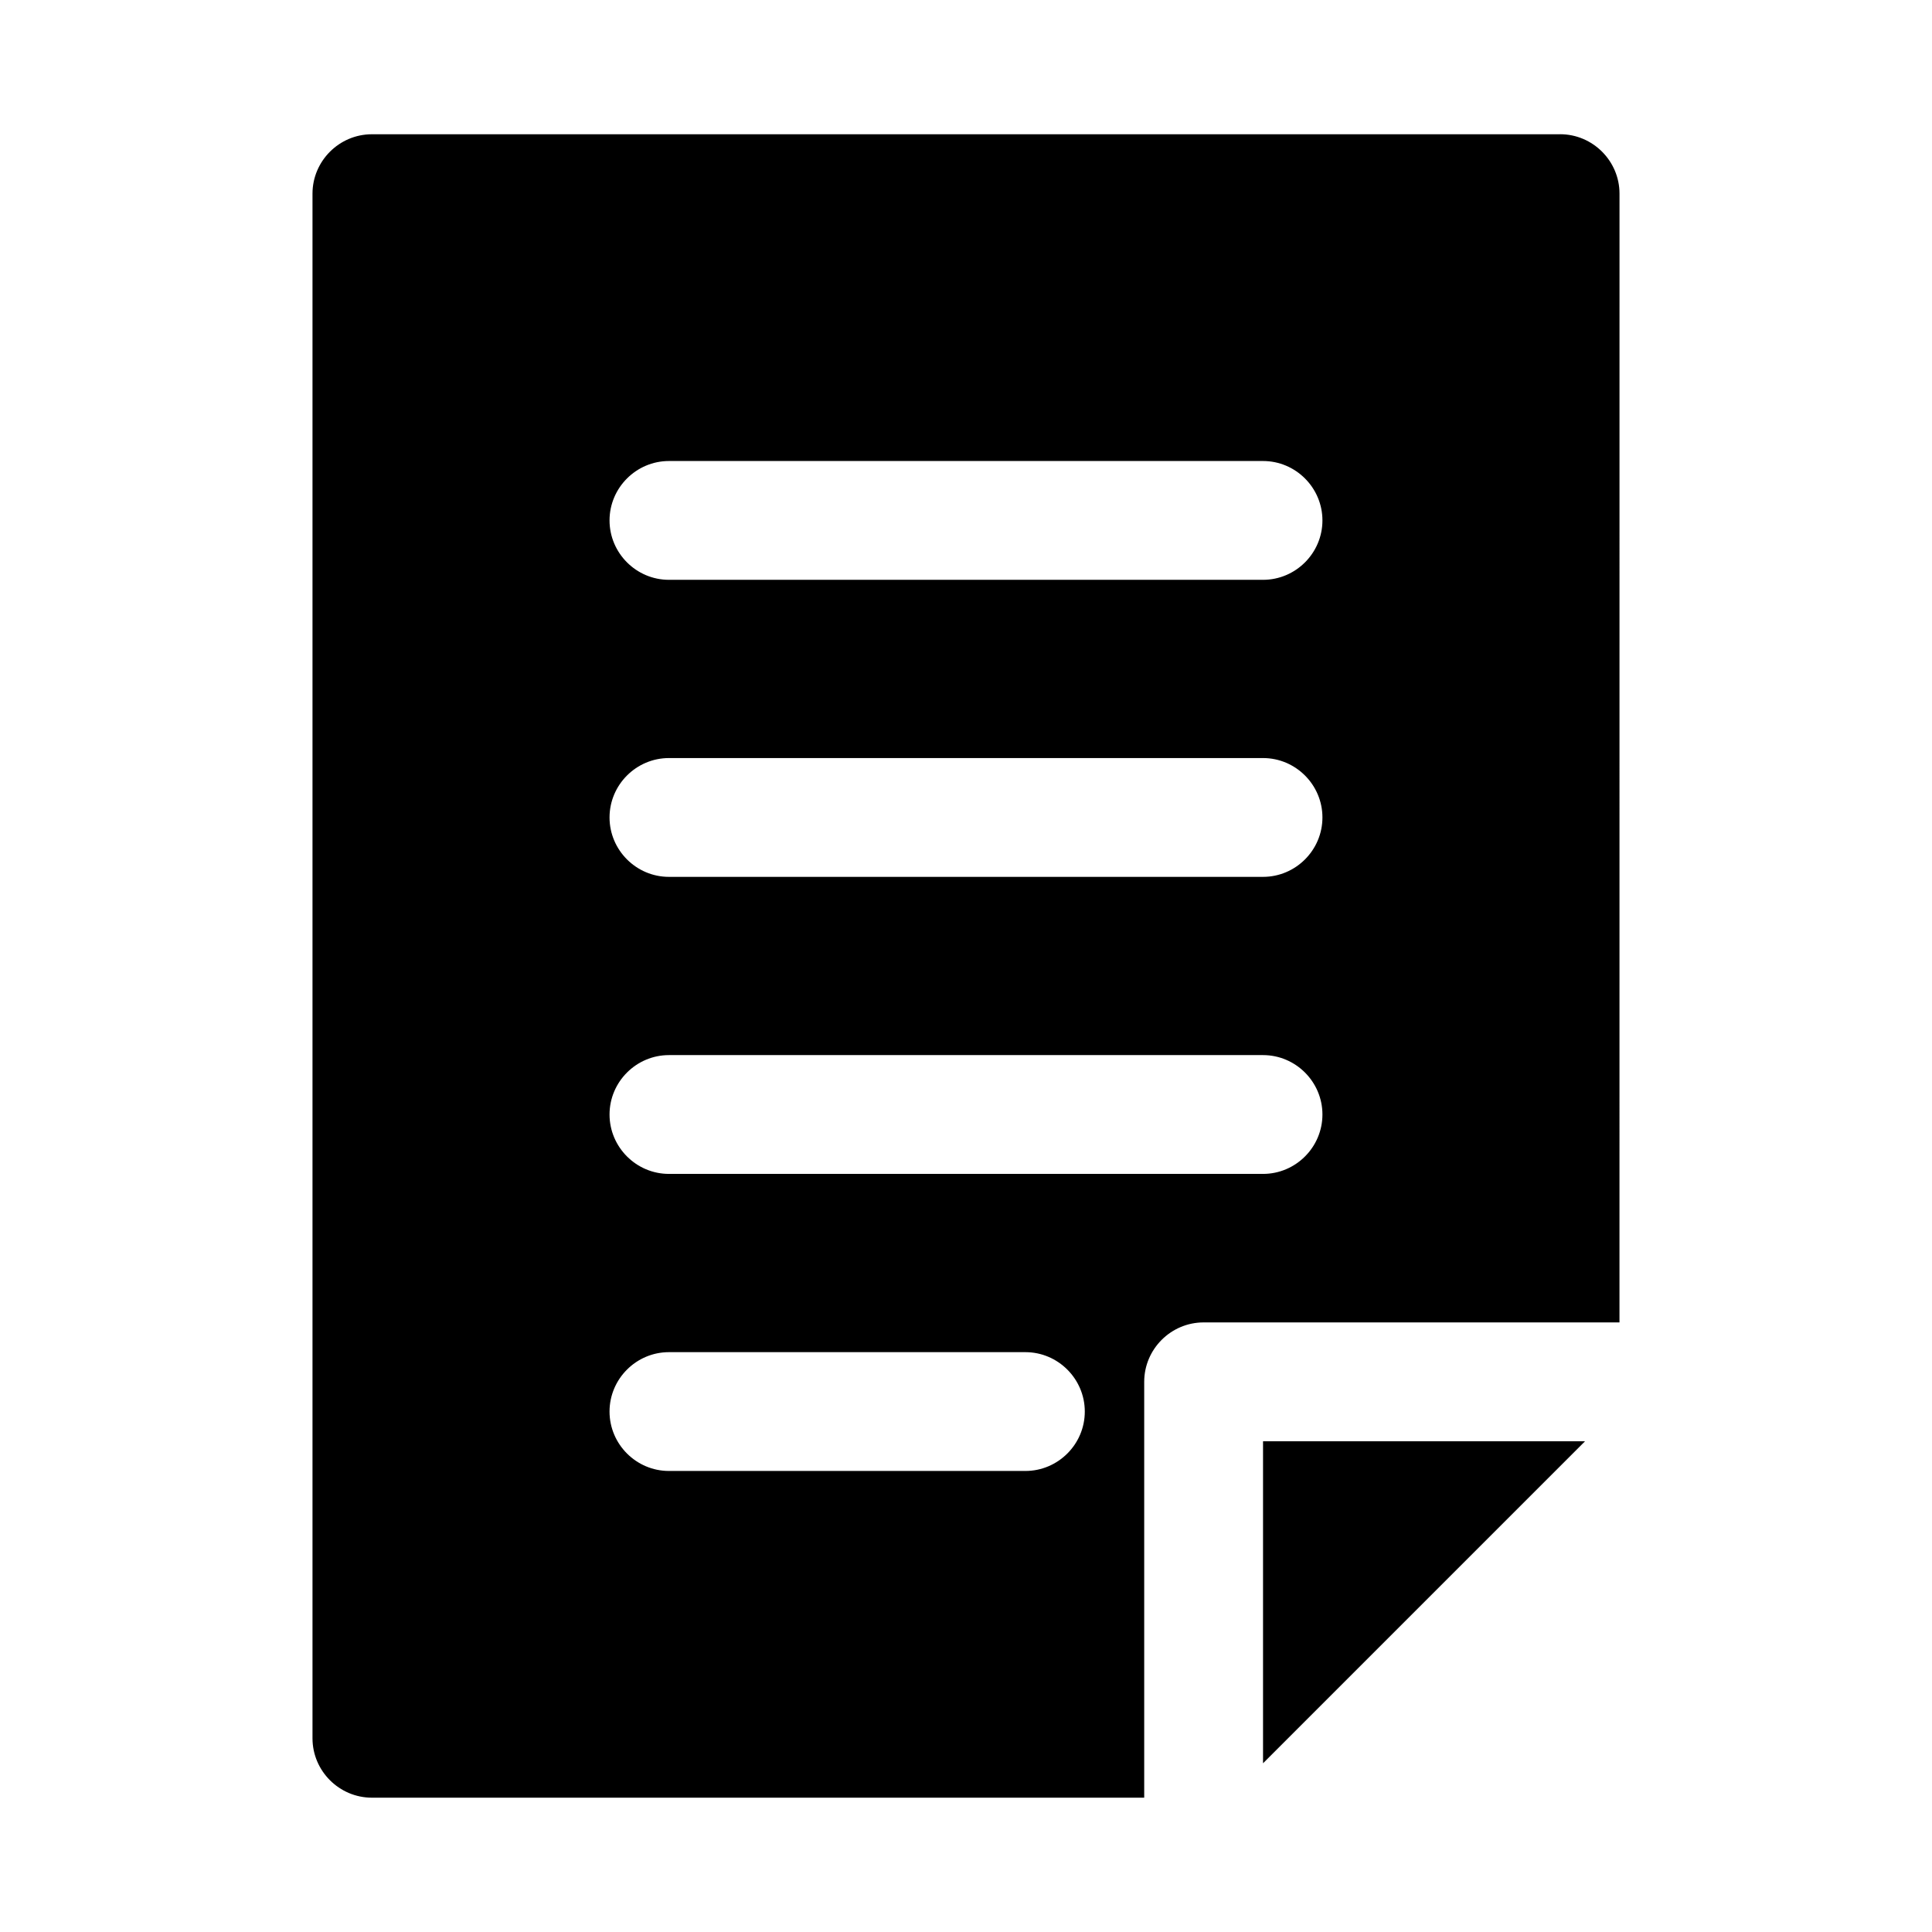 <?xml version="1.0" encoding="UTF-8"?>
<!-- Uploaded to: SVG Repo, www.svgrepo.com, Generator: SVG Repo Mixer Tools -->
<svg fill="#000000" width="800px" height="800px" version="1.1" viewBox="144 144 512 512" xmlns="http://www.w3.org/2000/svg">
 <g>
  <path d="m564.05 525.95-85.332 85.336v-85.336z"/>
  <path d="m557.44 179.58h-314.88c-8.66 0-15.746 7.086-15.746 15.742v409.34c0 8.66 7.086 15.742 15.742 15.742h204.67v-110.21c0-8.66 7.086-15.742 15.742-15.742h110.21l0.008-299.14c0-8.656-7.086-15.742-15.746-15.742zm-141.7 354.24h-94.465c-8.66 0-15.742-7.086-15.742-15.742 0-8.66 7.086-15.742 15.742-15.742h94.465c8.66 0 15.742 7.086 15.742 15.742 0.004 8.656-7.082 15.742-15.742 15.742zm62.977-78.723h-157.44c-8.66 0-15.742-7.086-15.742-15.742 0-8.66 7.086-15.742 15.742-15.742h157.44c8.66 0 15.742 7.086 15.742 15.742 0 8.66-7.082 15.742-15.742 15.742zm0-78.719h-157.44c-8.66 0-15.742-7.086-15.742-15.742 0-8.66 7.086-15.742 15.742-15.742h157.44c8.66 0 15.742 7.086 15.742 15.742s-7.082 15.742-15.742 15.742zm0-78.719h-157.44c-8.66 0-15.742-7.086-15.742-15.742 0-8.66 7.086-15.742 15.742-15.742h157.44c8.66 0 15.742 7.086 15.742 15.742s-7.082 15.742-15.742 15.742z"/>
 </g>
</svg>